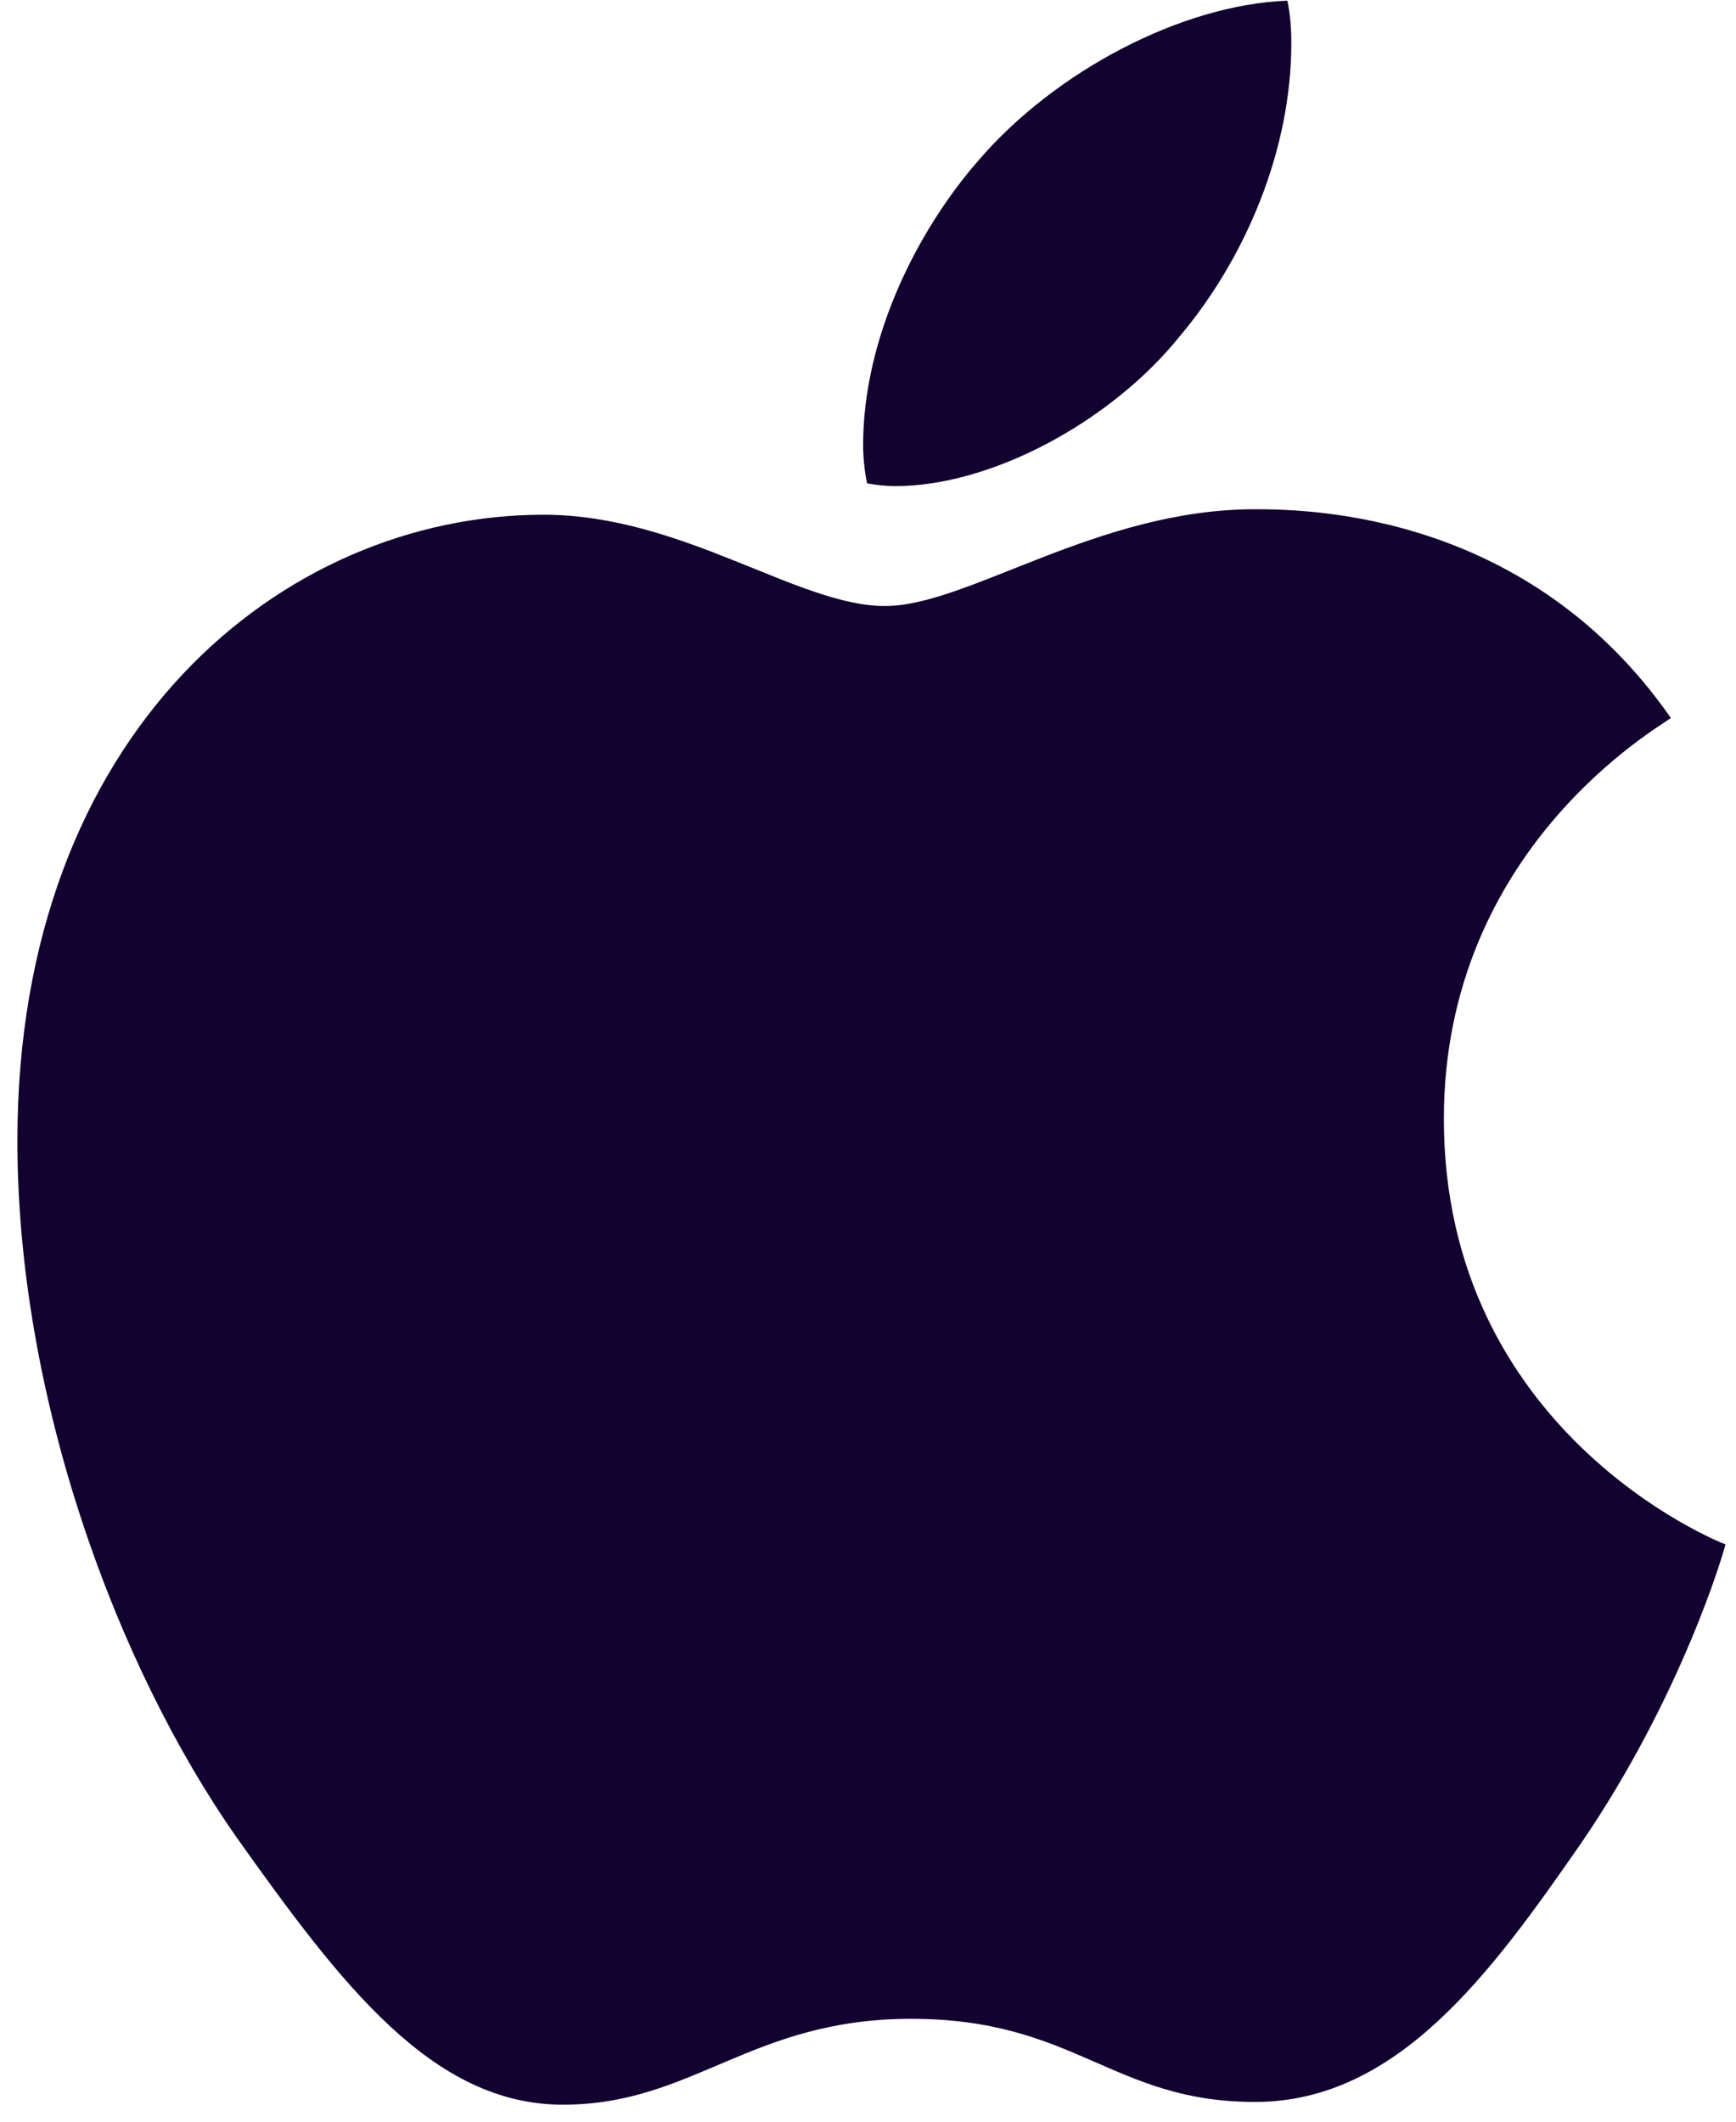 <svg width="54" height="66" viewBox="0 0 54 66" fill="none" xmlns="http://www.w3.org/2000/svg">
<path d="M51.974 22.335C51.596 22.629 44.913 26.406 44.913 34.804C44.913 44.518 53.417 47.955 53.671 48.04C53.632 48.249 52.32 52.746 49.188 57.328C46.394 61.36 43.477 65.386 39.039 65.386C34.602 65.386 33.459 62.8 28.336 62.8C23.344 62.8 21.569 65.471 17.509 65.471C13.45 65.471 10.617 61.74 7.361 57.158C3.589 51.777 0.541 43.418 0.541 35.485C0.541 22.76 8.79 16.012 16.909 16.012C21.223 16.012 24.819 18.852 27.527 18.852C30.105 18.852 34.125 15.841 39.033 15.841C40.893 15.841 47.576 16.012 51.974 22.335ZM36.703 10.454C38.733 8.039 40.168 4.688 40.168 1.336C40.168 0.871 40.129 0.4 40.044 0.021C36.742 0.145 32.813 2.226 30.444 4.982C28.584 7.103 26.848 10.454 26.848 13.851C26.848 14.362 26.933 14.873 26.972 15.036C27.181 15.076 27.52 15.121 27.86 15.121C30.823 15.121 34.549 13.132 36.703 10.454Z" fill="#12022F"/>
</svg>
